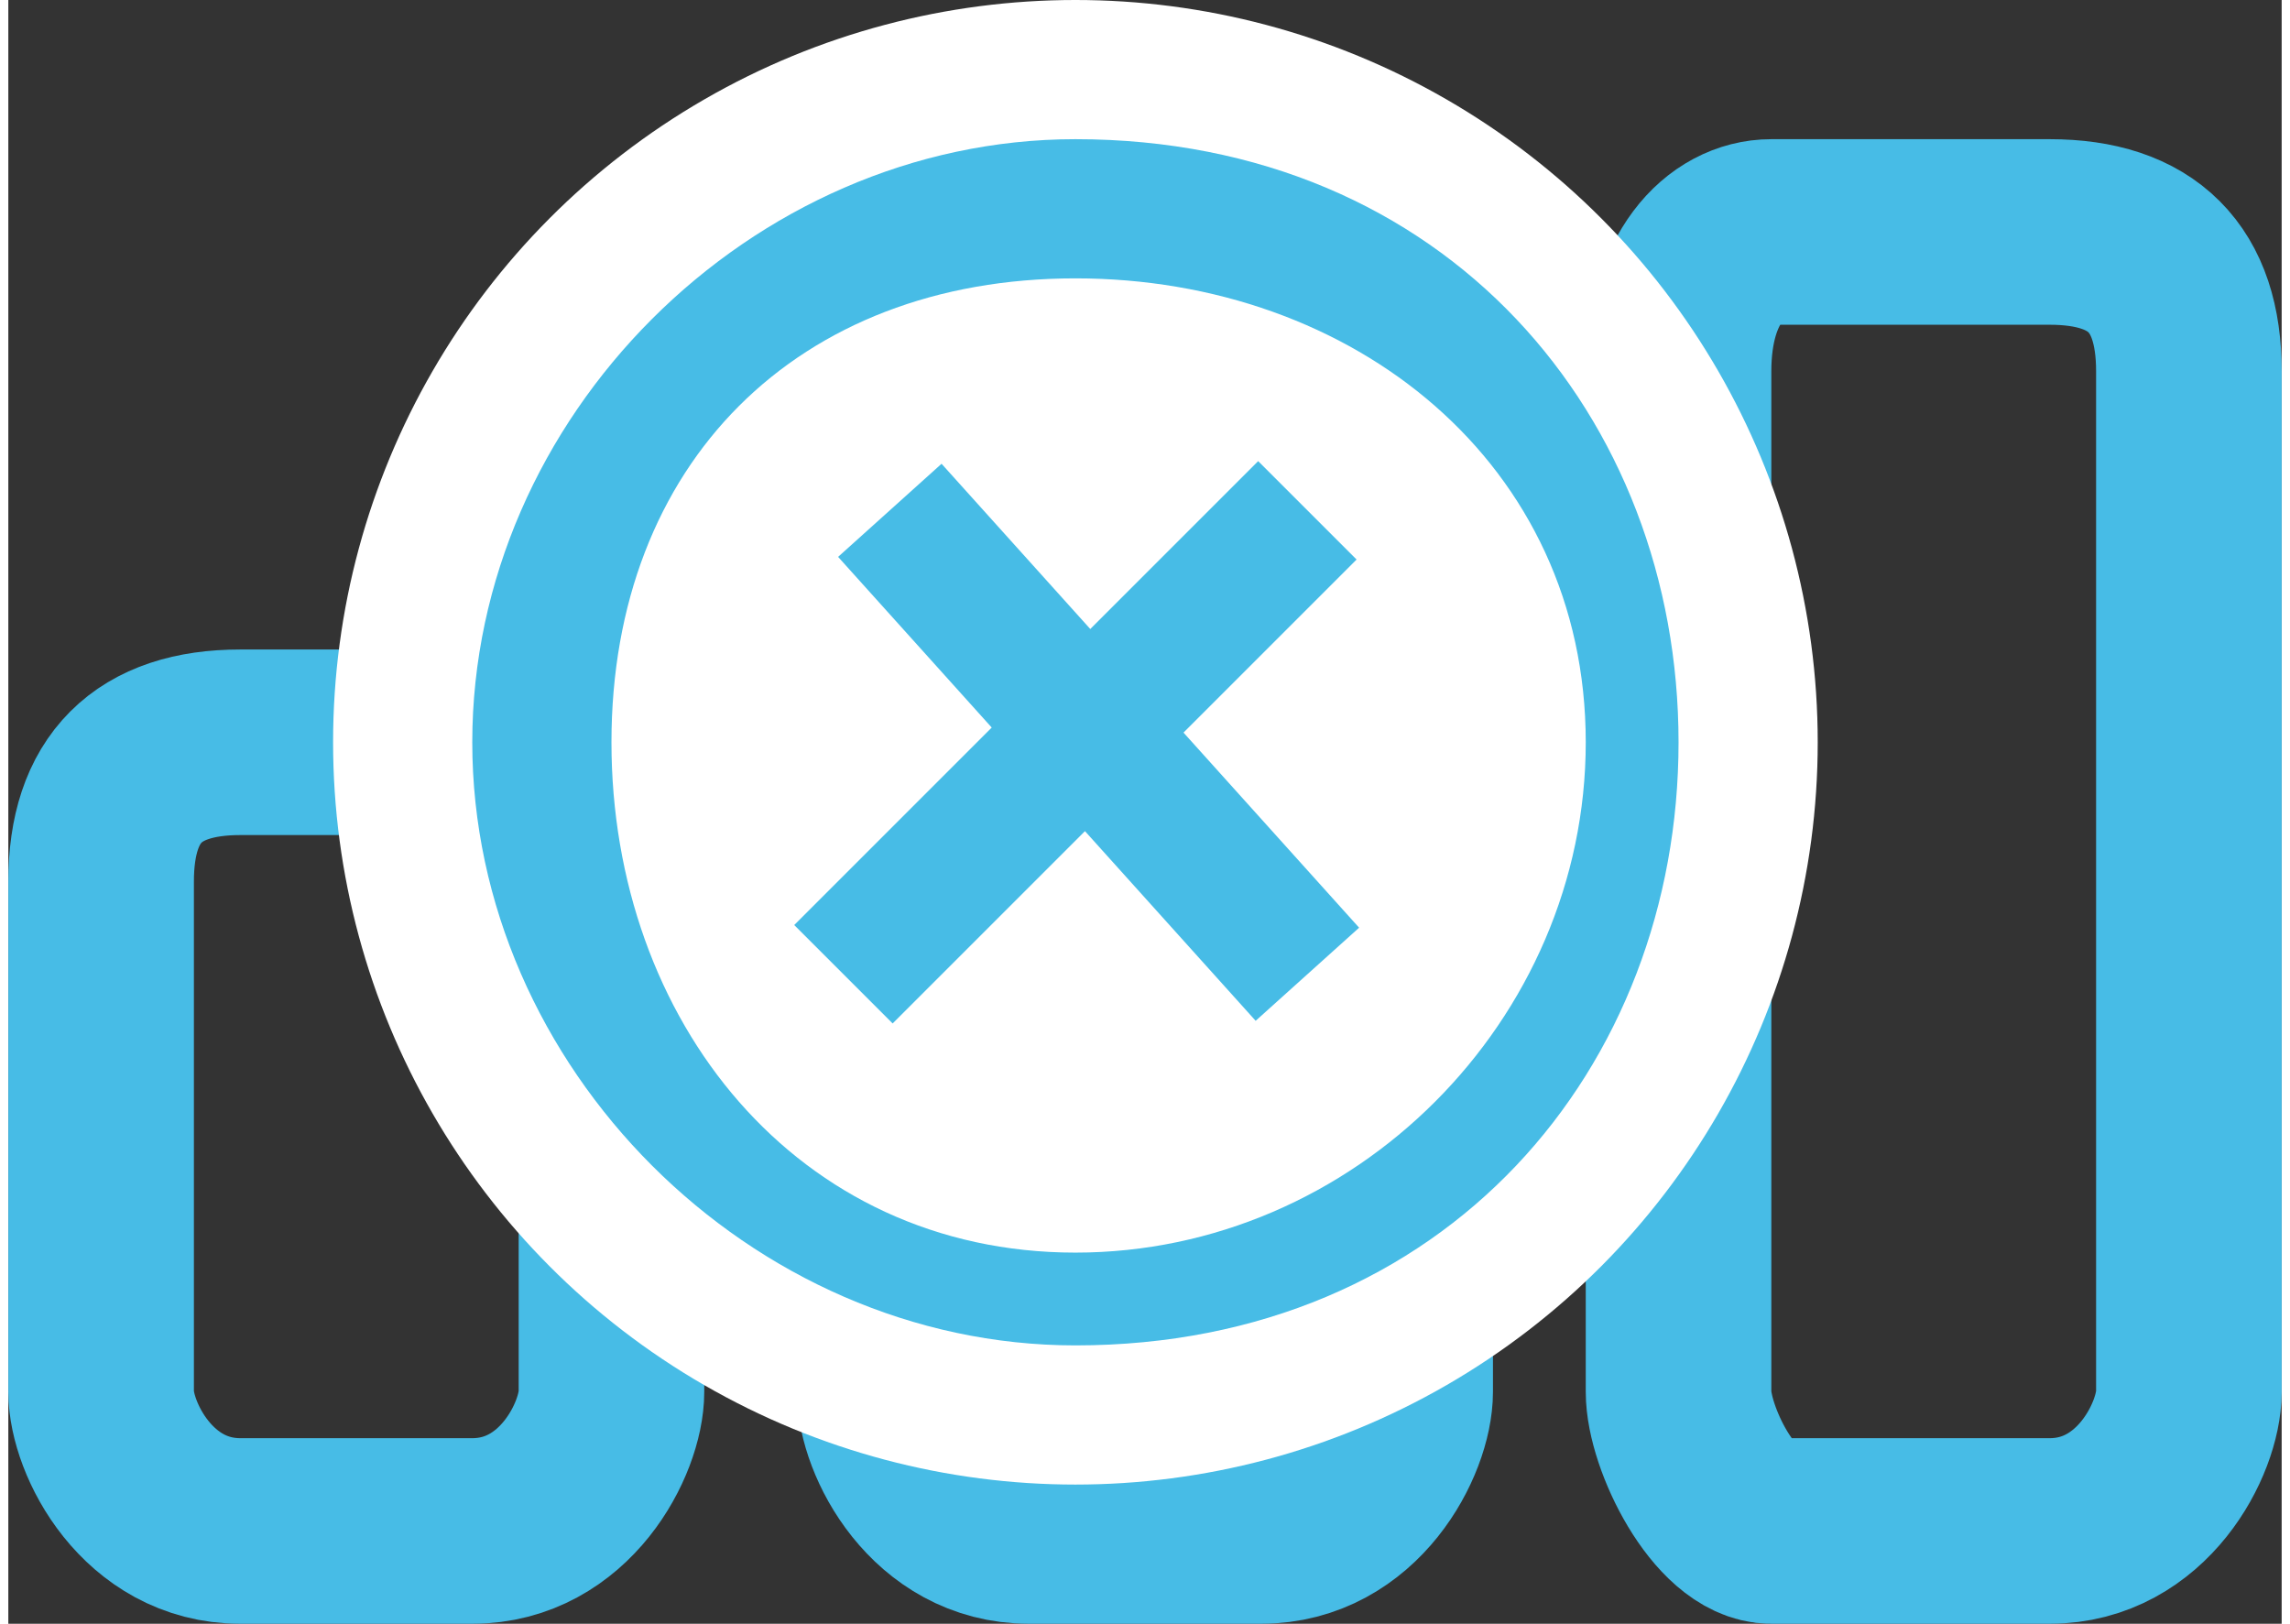 <?xml version="1.0" encoding="UTF-8"?>
<!DOCTYPE svg PUBLIC "-//W3C//DTD SVG 1.1//EN" "http://www.w3.org/Graphics/SVG/1.1/DTD/svg11.dtd">
<!-- Creator: CorelDRAW 2021 (64-Bit) -->
<svg xmlns="http://www.w3.org/2000/svg" xml:space="preserve" width="55px" height="39px" version="1.1" style="shape-rendering:geometricPrecision; text-rendering:geometricPrecision; image-rendering:optimizeQuality; fill-rule:evenodd; clip-rule:evenodd"
viewBox="0 0 0.49 0.35"
 xmlns:xlink="http://www.w3.org/1999/xlink"
 xmlns:xodm="http://www.corel.com/coreldraw/odm/2003">
 <rect x="0" y="0" width="0.49" height="0.35" fill="#333333" stroke="none"/>
 <defs>
  <style type="text/css">
   <![CDATA[
    .str1 {stroke:#47BCE6;stroke-width:0.03;stroke-miterlimit:22.926}
    .str0 {stroke:#47BCE6;stroke-width:0.04;stroke-linecap:round;stroke-linejoin:round;stroke-miterlimit:22.926}
    .fil0 {fill:none}
    .fil2 {fill:#47BCE6}
    .fil1 {fill:white}
   ]]>
  </style>
 </defs>
 <g id="Слой_x0020_1">
  <g id="_2361483695296">
   <path class="fil0 str0" d="M0.19 0.08c0,-0.02 0.01,-0.03 0.03,-0.03l0.05 0c0.02,0 0.03,0.01 0.03,0.03l0 0.22c0,0.01 -0.01,0.03 -0.03,0.03l-0.05 0c-0.02,0 -0.03,-0.02 -0.03,-0.03l0 -0.22z"/>
   <path class="fil0 str0" d="M0.02 0.19c0,-0.02 0.01,-0.03 0.03,-0.03l0.05 0c0.02,0 0.03,0.01 0.03,0.03l0 0.11c0,0.01 -0.01,0.03 -0.03,0.03l-0.05 0c-0.02,0 -0.03,-0.02 -0.03,-0.03l0 -0.11z"/>
   <path class="fil0 str0" d="M0.36 0.08c0,-0.02 0.01,-0.03 0.02,-0.03l0.06 0c0.02,0 0.03,0.01 0.03,0.03l0 0.22c0,0.01 -0.01,0.03 -0.03,0.03l-0.06 0c-0.01,0 -0.02,-0.02 -0.02,-0.03l0 -0.22z"/>
  </g>
  <g id="_2361483695200">
   <g>
    <circle class="fil1" cx="0.23" cy="0.16" r="0.16"/>
    <path class="fil1" d="M0.13 0.16c0,0.01 0,0.01 0,0.02 0,0.02 0.01,0.04 0.03,0.06 0,0 0.01,0.01 0.02,0.01 0,0.01 0,0.01 0.01,0.01l0.01 0c0.01,0.01 0.02,0.01 0.03,0.01 0.02,0 0.04,-0.01 0.05,-0.01 0.01,-0.01 0.01,-0.01 0.02,-0.02 0.01,0 0.01,-0.01 0.02,-0.02l0.01 0c0,-0.01 0,-0.01 0,-0.01 0,0 0,0 0,0 0,-0.01 0,-0.01 0,-0.01 0.01,-0.01 0.01,-0.02 0.01,-0.04 0,0 0,-0.01 0,-0.01 0,-0.01 0,-0.02 -0.01,-0.03 0,-0.02 -0.02,-0.03 -0.03,-0.04 -0.01,-0.01 -0.01,-0.01 -0.01,-0.01 -0.03,-0.01 -0.04,-0.02 -0.07,-0.01 -0.01,0 -0.02,0 -0.02,0 -0.02,0 -0.03,0.01 -0.04,0.02l0 0.01c-0.01,0 -0.01,0 -0.01,0 0,0 0,0 0,0 -0.02,0.02 -0.02,0.05 -0.02,0.07z"/>
    <path class="fil2" d="M0.23 0.03c0.08,0 0.13,0.06 0.13,0.13 0,0.07 -0.05,0.13 -0.13,0.13 -0.07,0 -0.13,-0.06 -0.13,-0.13 0,-0.07 0.06,-0.13 0.13,-0.13zm0 0.03c0.06,0 0.11,0.04 0.11,0.1 0,0.06 -0.05,0.11 -0.11,0.11 -0.06,0 -0.1,-0.05 -0.1,-0.11 0,-0.06 0.04,-0.1 0.1,-0.1z"/>
   </g>
  </g>
  <line class="fil0 str1" x1="0.18" y1="0.21" x2="0.28" y2= "0.11" />
  <line class="fil0 str1" x1="0.28" y1="0.21" x2="0.19" y2= "0.11" />
 </g>
</svg>
